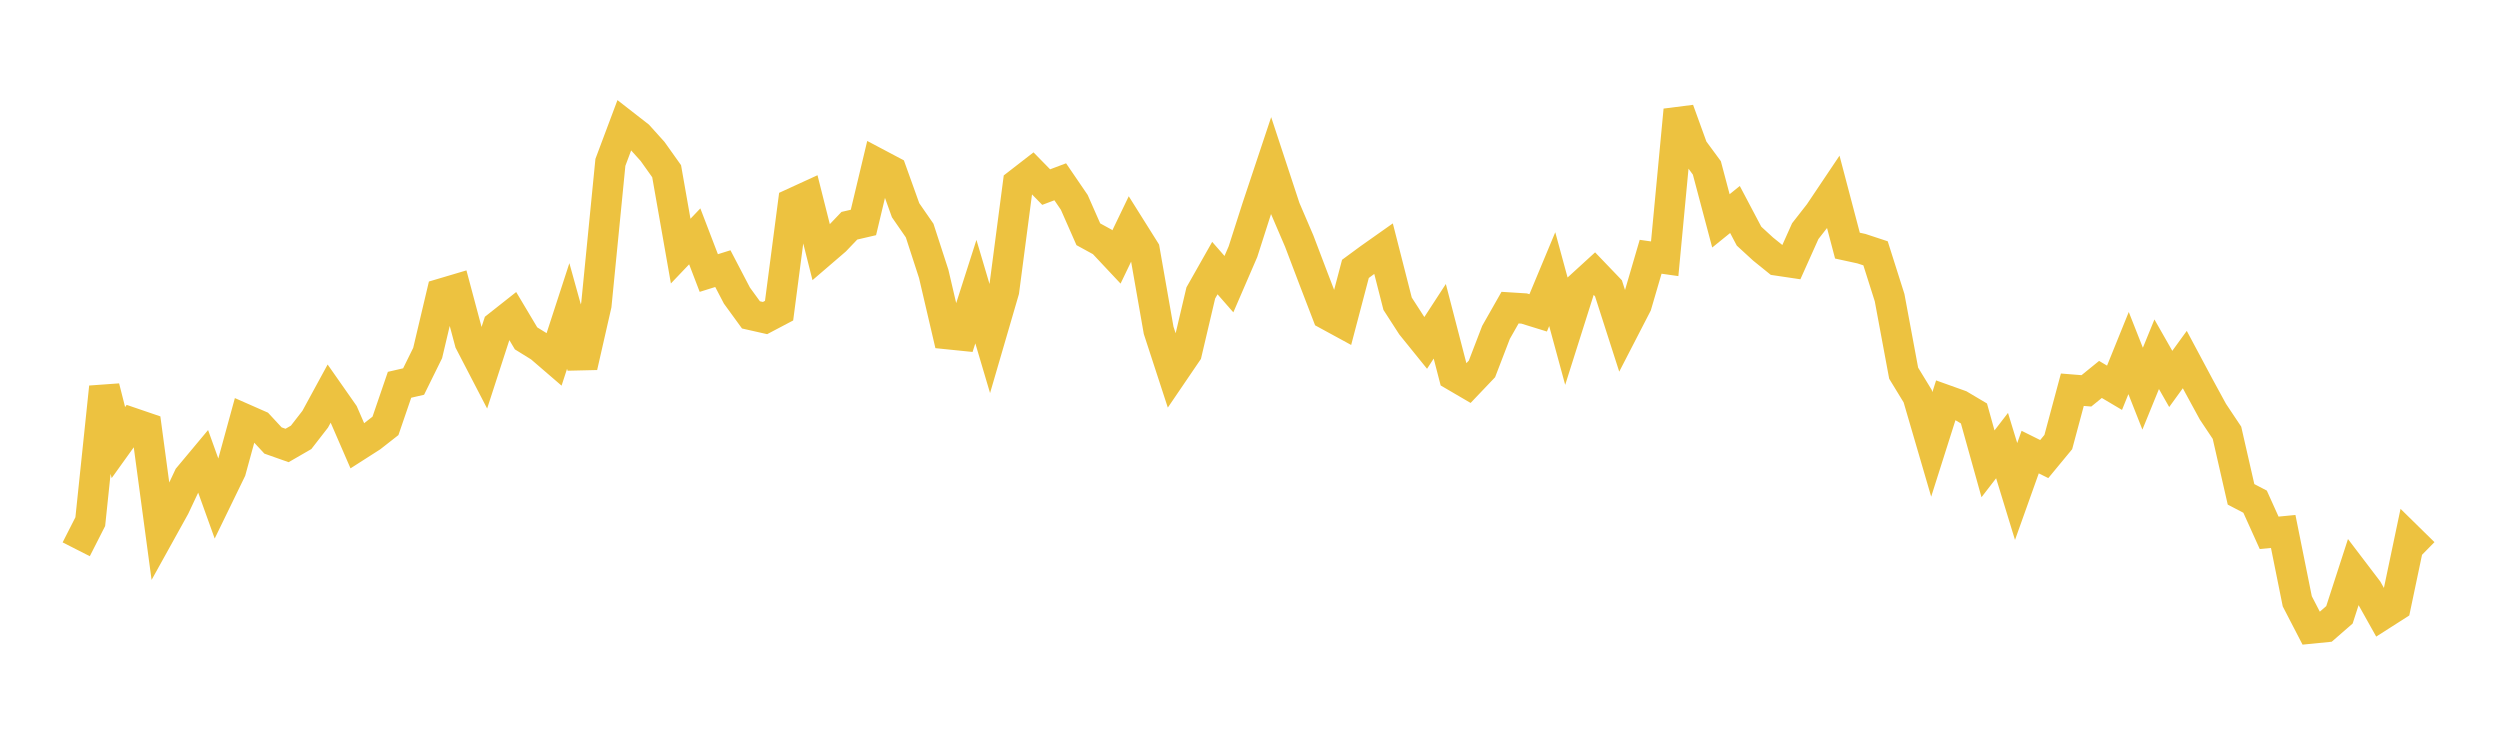 <svg width="164" height="48" xmlns="http://www.w3.org/2000/svg" xmlns:xlink="http://www.w3.org/1999/xlink"><path fill="none" stroke="rgb(237,194,64)" stroke-width="2" d="M5,36.034L5.922,34.221L6.844,25.394L7.766,29.033L8.689,27.746L9.611,28.061L10.533,34.917L11.455,33.253L12.377,31.294L13.299,30.19L14.222,32.757L15.144,30.86L16.066,27.497L16.988,27.903L17.91,28.897L18.832,29.223L19.754,28.69L20.677,27.501L21.599,25.808L22.521,27.125L23.443,29.249L24.365,28.659L25.287,27.937L26.21,25.242L27.132,25.029L28.054,23.158L28.976,19.262L29.898,18.988L30.82,22.439L31.743,24.218L32.665,21.377L33.587,20.649L34.509,22.196L35.431,22.767L36.353,23.561L37.275,20.728L38.198,24.052L39.12,20.004L40.042,10.651L40.964,8.192L41.886,8.91L42.808,9.933L43.731,11.231L44.653,16.472L45.575,15.505L46.497,17.911L47.419,17.622L48.341,19.389L49.263,20.656L50.186,20.865L51.108,20.379L52.03,13.328L52.952,12.905L53.874,16.566L54.796,15.774L55.719,14.808L56.641,14.594L57.563,10.734L58.485,11.222L59.407,13.791L60.329,15.125L61.251,17.963L62.174,21.917L63.096,22.011L64.018,19.131L64.94,22.241L65.862,19.079L66.784,12.046L67.707,11.331L68.629,12.273L69.551,11.925L70.473,13.276L71.395,15.368L72.317,15.873L73.24,16.856L74.162,14.94L75.084,16.408L76.006,21.666L76.928,24.492L77.85,23.137L78.772,19.218L79.695,17.587L80.617,18.641L81.539,16.508L82.461,13.63L83.383,10.864L84.305,13.663L85.228,15.813L86.15,18.24L87.072,20.639L87.994,21.141L88.916,17.638L89.838,16.96L90.76,16.309L91.683,19.925L92.605,21.353L93.527,22.493L94.449,21.076L95.371,24.632L96.293,25.171L97.216,24.202L98.138,21.804L99.06,20.181L99.982,20.239L100.904,20.524L101.826,18.312L102.749,21.705L103.671,18.793L104.593,17.951L105.515,18.912L106.437,21.782L107.359,19.995L108.281,16.844L109.204,16.975L110.126,7.217L111.048,9.761L111.97,11.014L112.892,14.489L113.814,13.743L114.737,15.492L115.659,16.338L116.581,17.083L117.503,17.22L118.425,15.163L119.347,13.982L120.269,12.608L121.192,16.113L122.114,16.314L123.036,16.618L123.958,19.527L124.88,24.481L125.802,25.992L126.725,29.151L127.647,26.246L128.569,26.576L129.491,27.123L130.413,30.426L131.335,29.23L132.257,32.242L133.18,29.657L134.102,30.115L135.024,28.999L135.946,25.566L136.868,25.64L137.79,24.891L138.713,25.438L139.635,23.161L140.557,25.498L141.479,23.238L142.401,24.858L143.323,23.587L144.246,25.316L145.168,27.008L146.09,28.39L147.012,32.429L147.934,32.91L148.856,34.953L149.778,34.864L150.701,39.445L151.623,41.226L152.545,41.134L153.467,40.333L154.389,37.488L155.311,38.7L156.234,40.348L157.156,39.759L158.078,35.373L159,36.278"></path></svg>